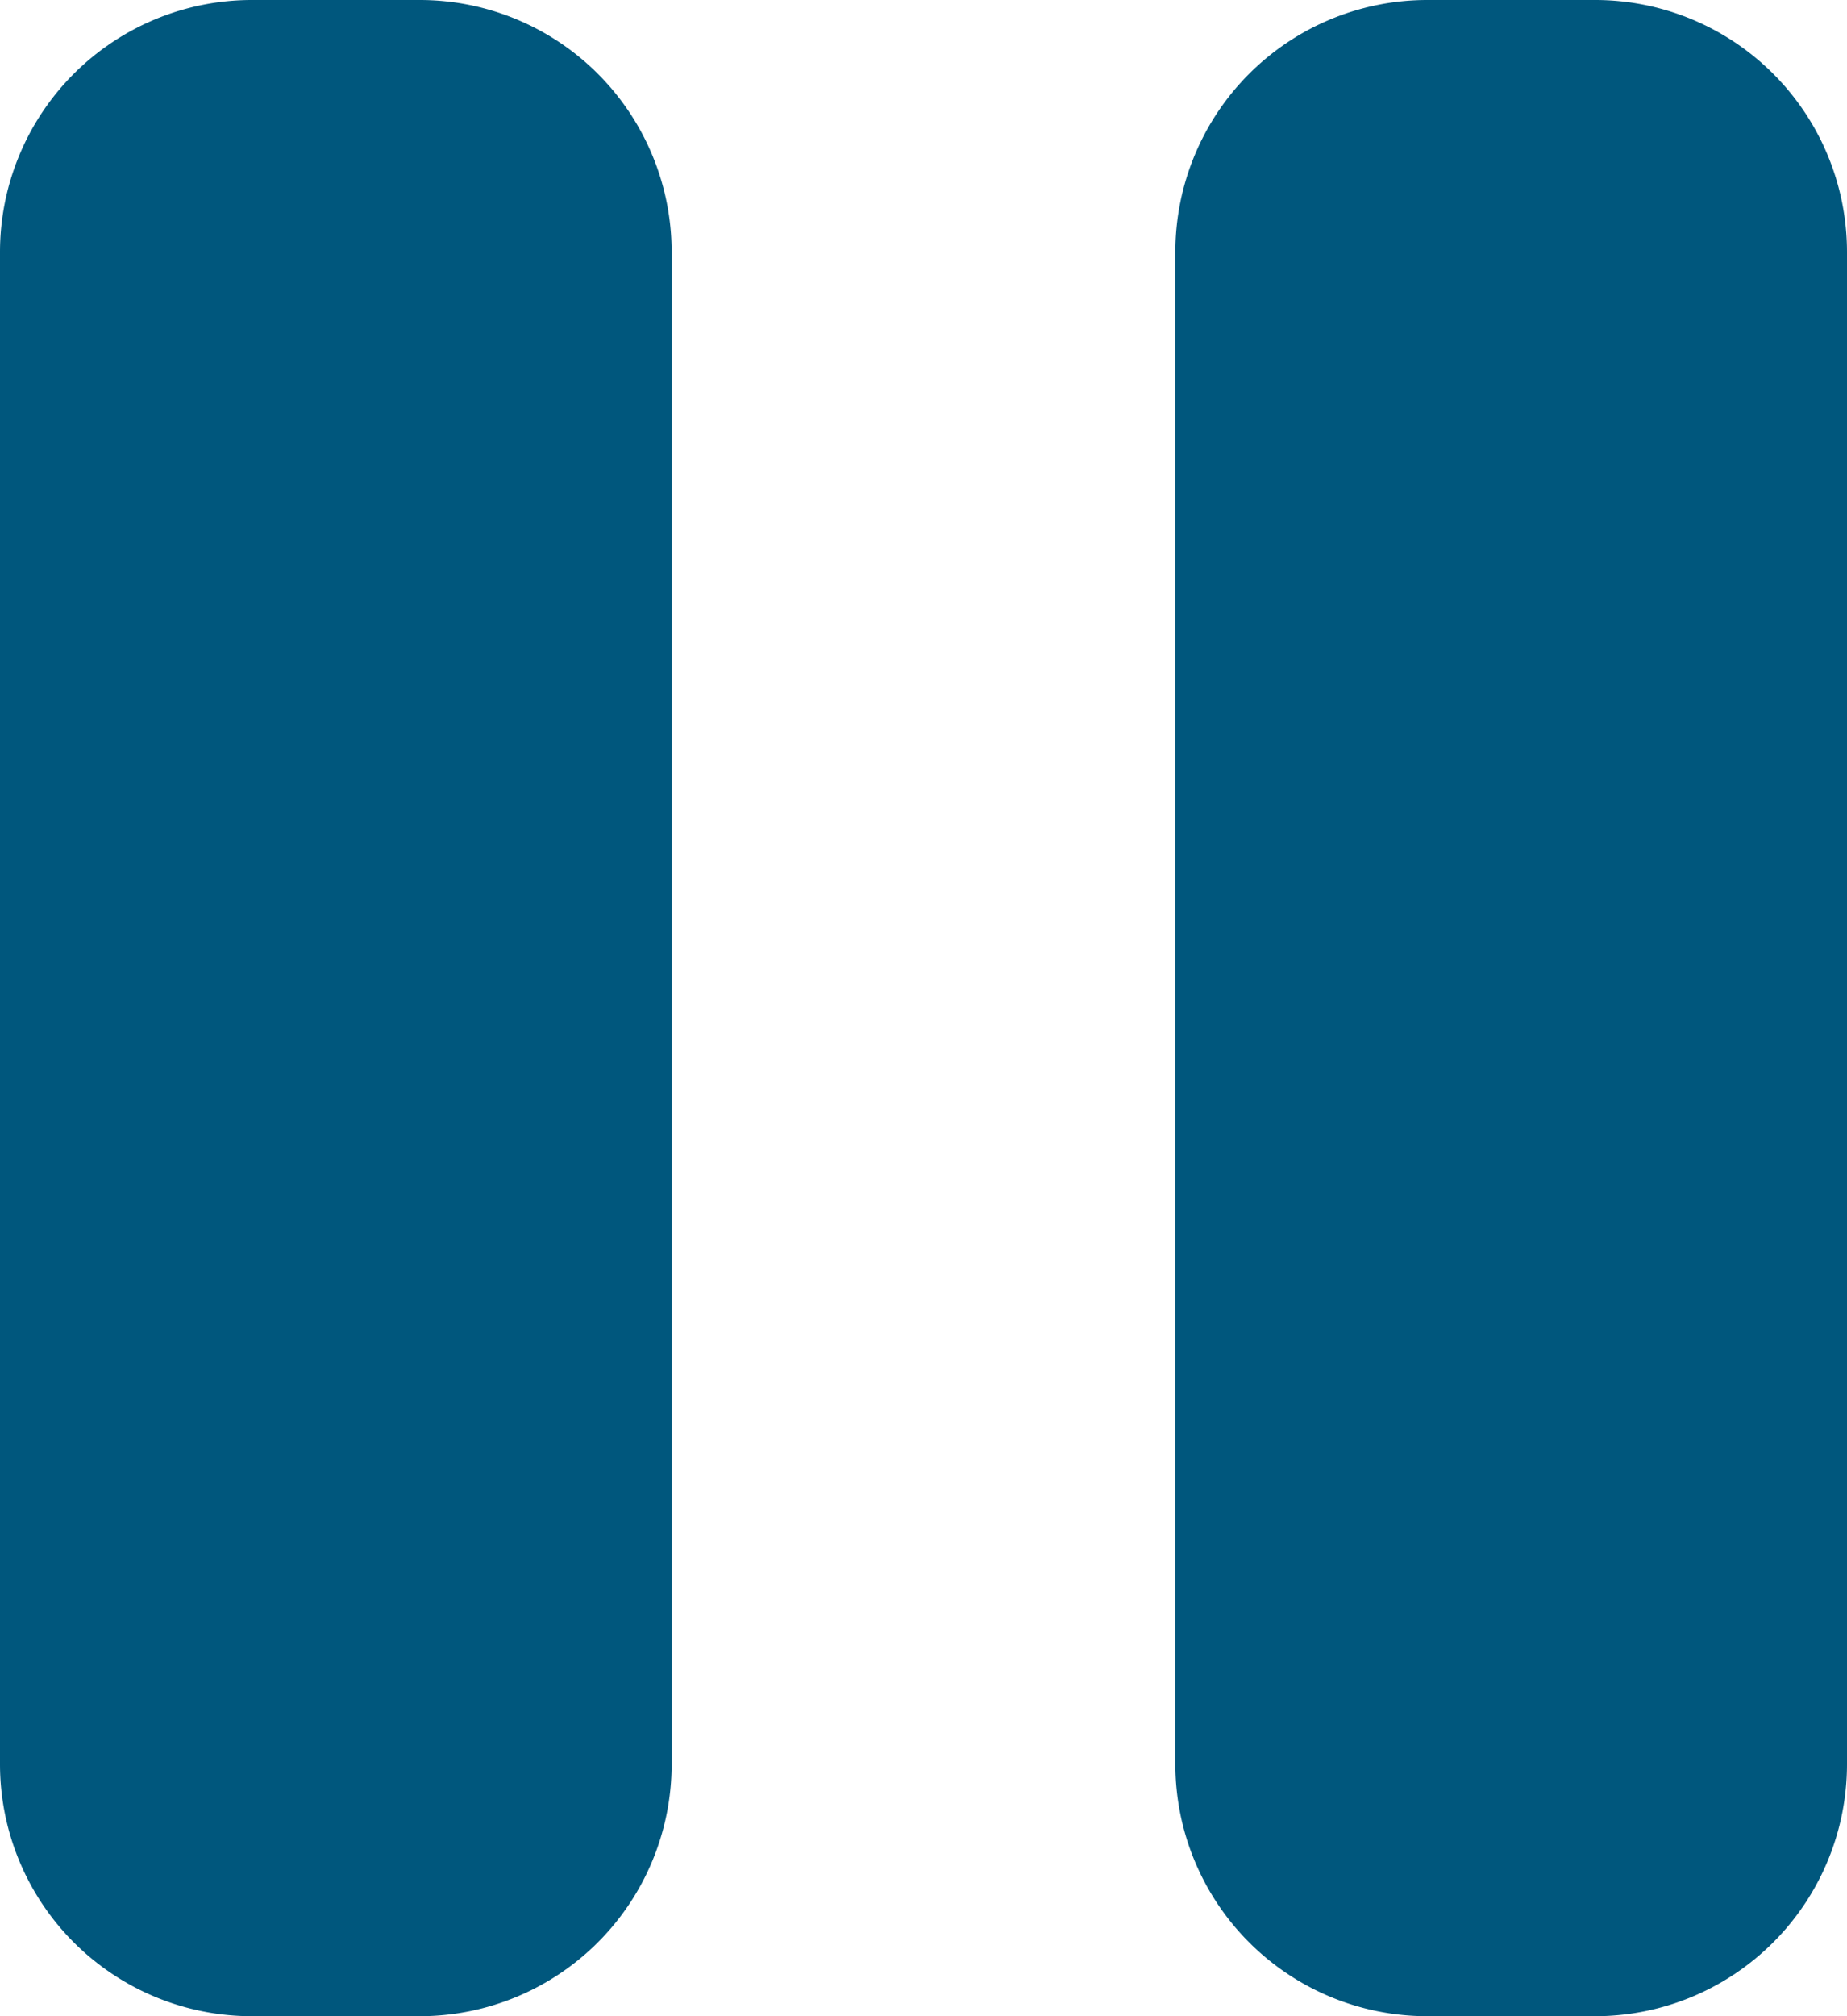 <svg width="22" height="24" fill="none" xmlns="http://www.w3.org/2000/svg"><path fill-rule="evenodd" clip-rule="evenodd" d="M3 0a3 3 0 0 0-3 3v18a3 3 0 0 0 3 3h2a3 3 0 0 0 3-3V3a3 3 0 0 0-3-3H3Zm14 0a3 3 0 0 0-3 3v18a3 3 0 0 0 3 3h2a3 3 0 0 0 3-3V3a3 3 0 0 0-3-3h-2Z" fill="#00577D"/></svg>